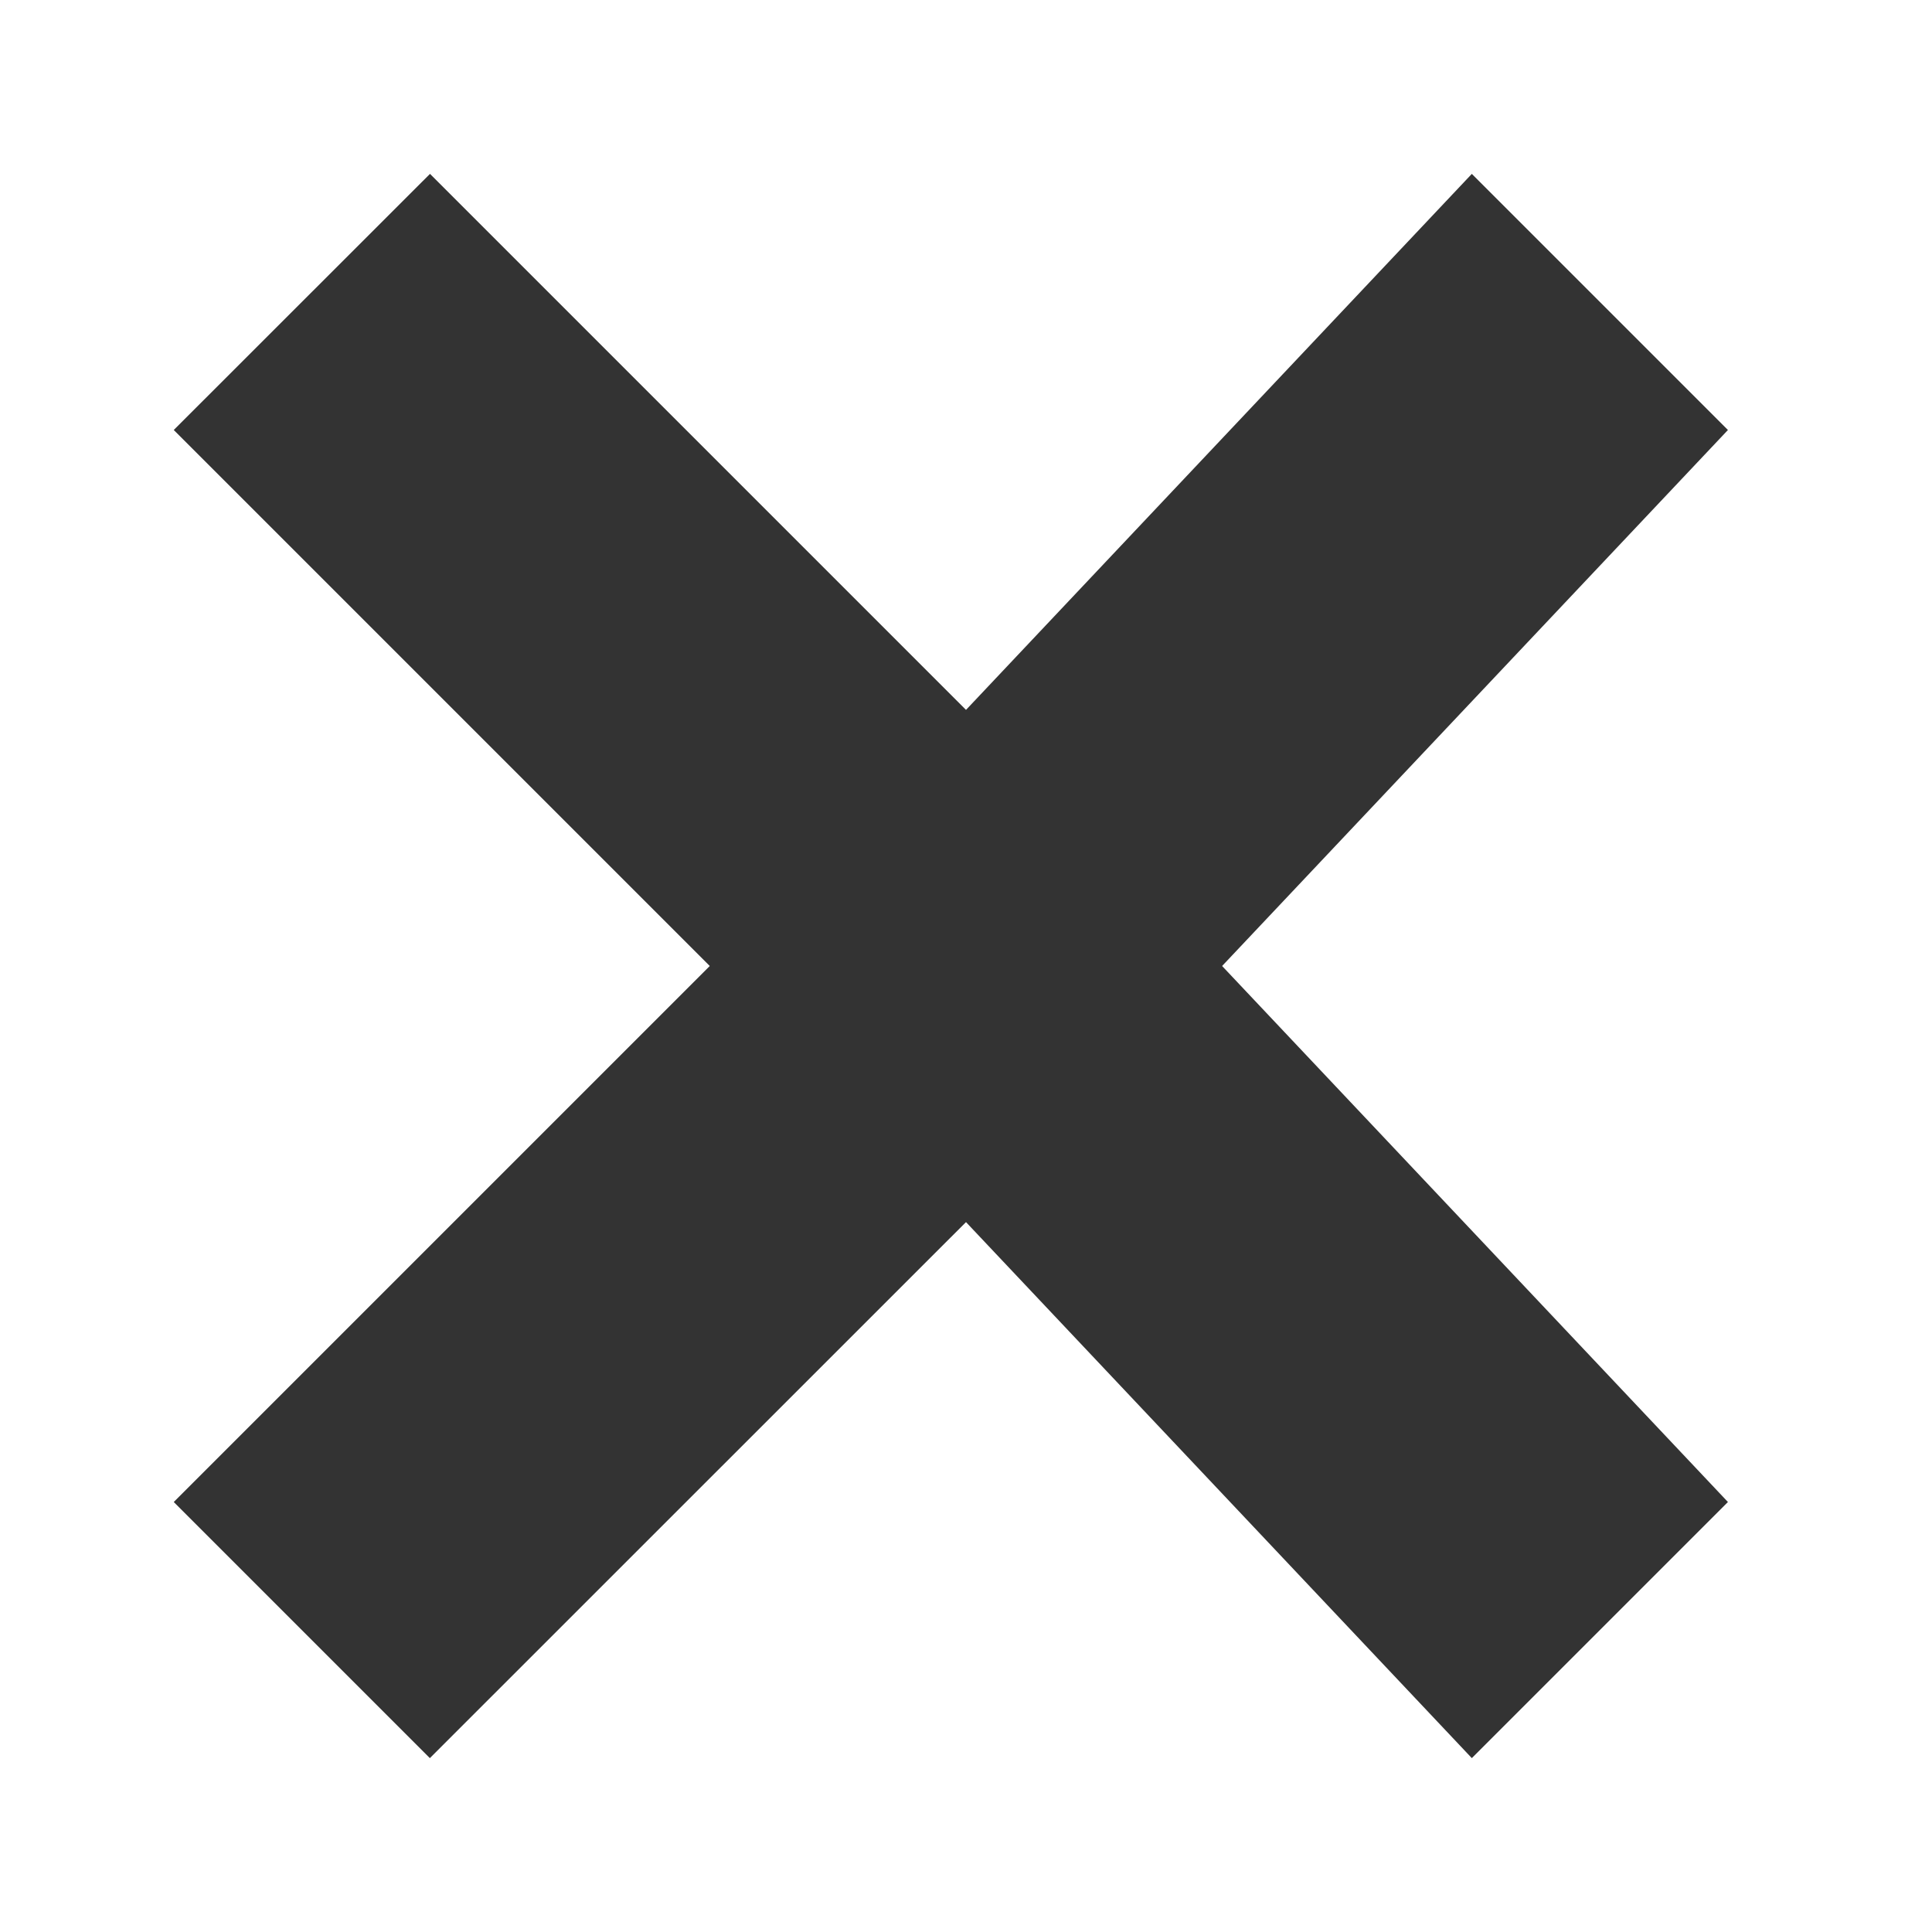 <?xml version="1.0" encoding="UTF-8"?><svg xmlns="http://www.w3.org/2000/svg" width="16" height="16"><path d="M3.561 1.44L1.439 3.561l4.439 4.439-4.439 4.439 2.121 2.121L8 10.121l4.189 4.439 2.121-2.121-4.189-4.439 4.189-4.439-2.121-2.121L8 5.879z" fill="#333"/></svg>